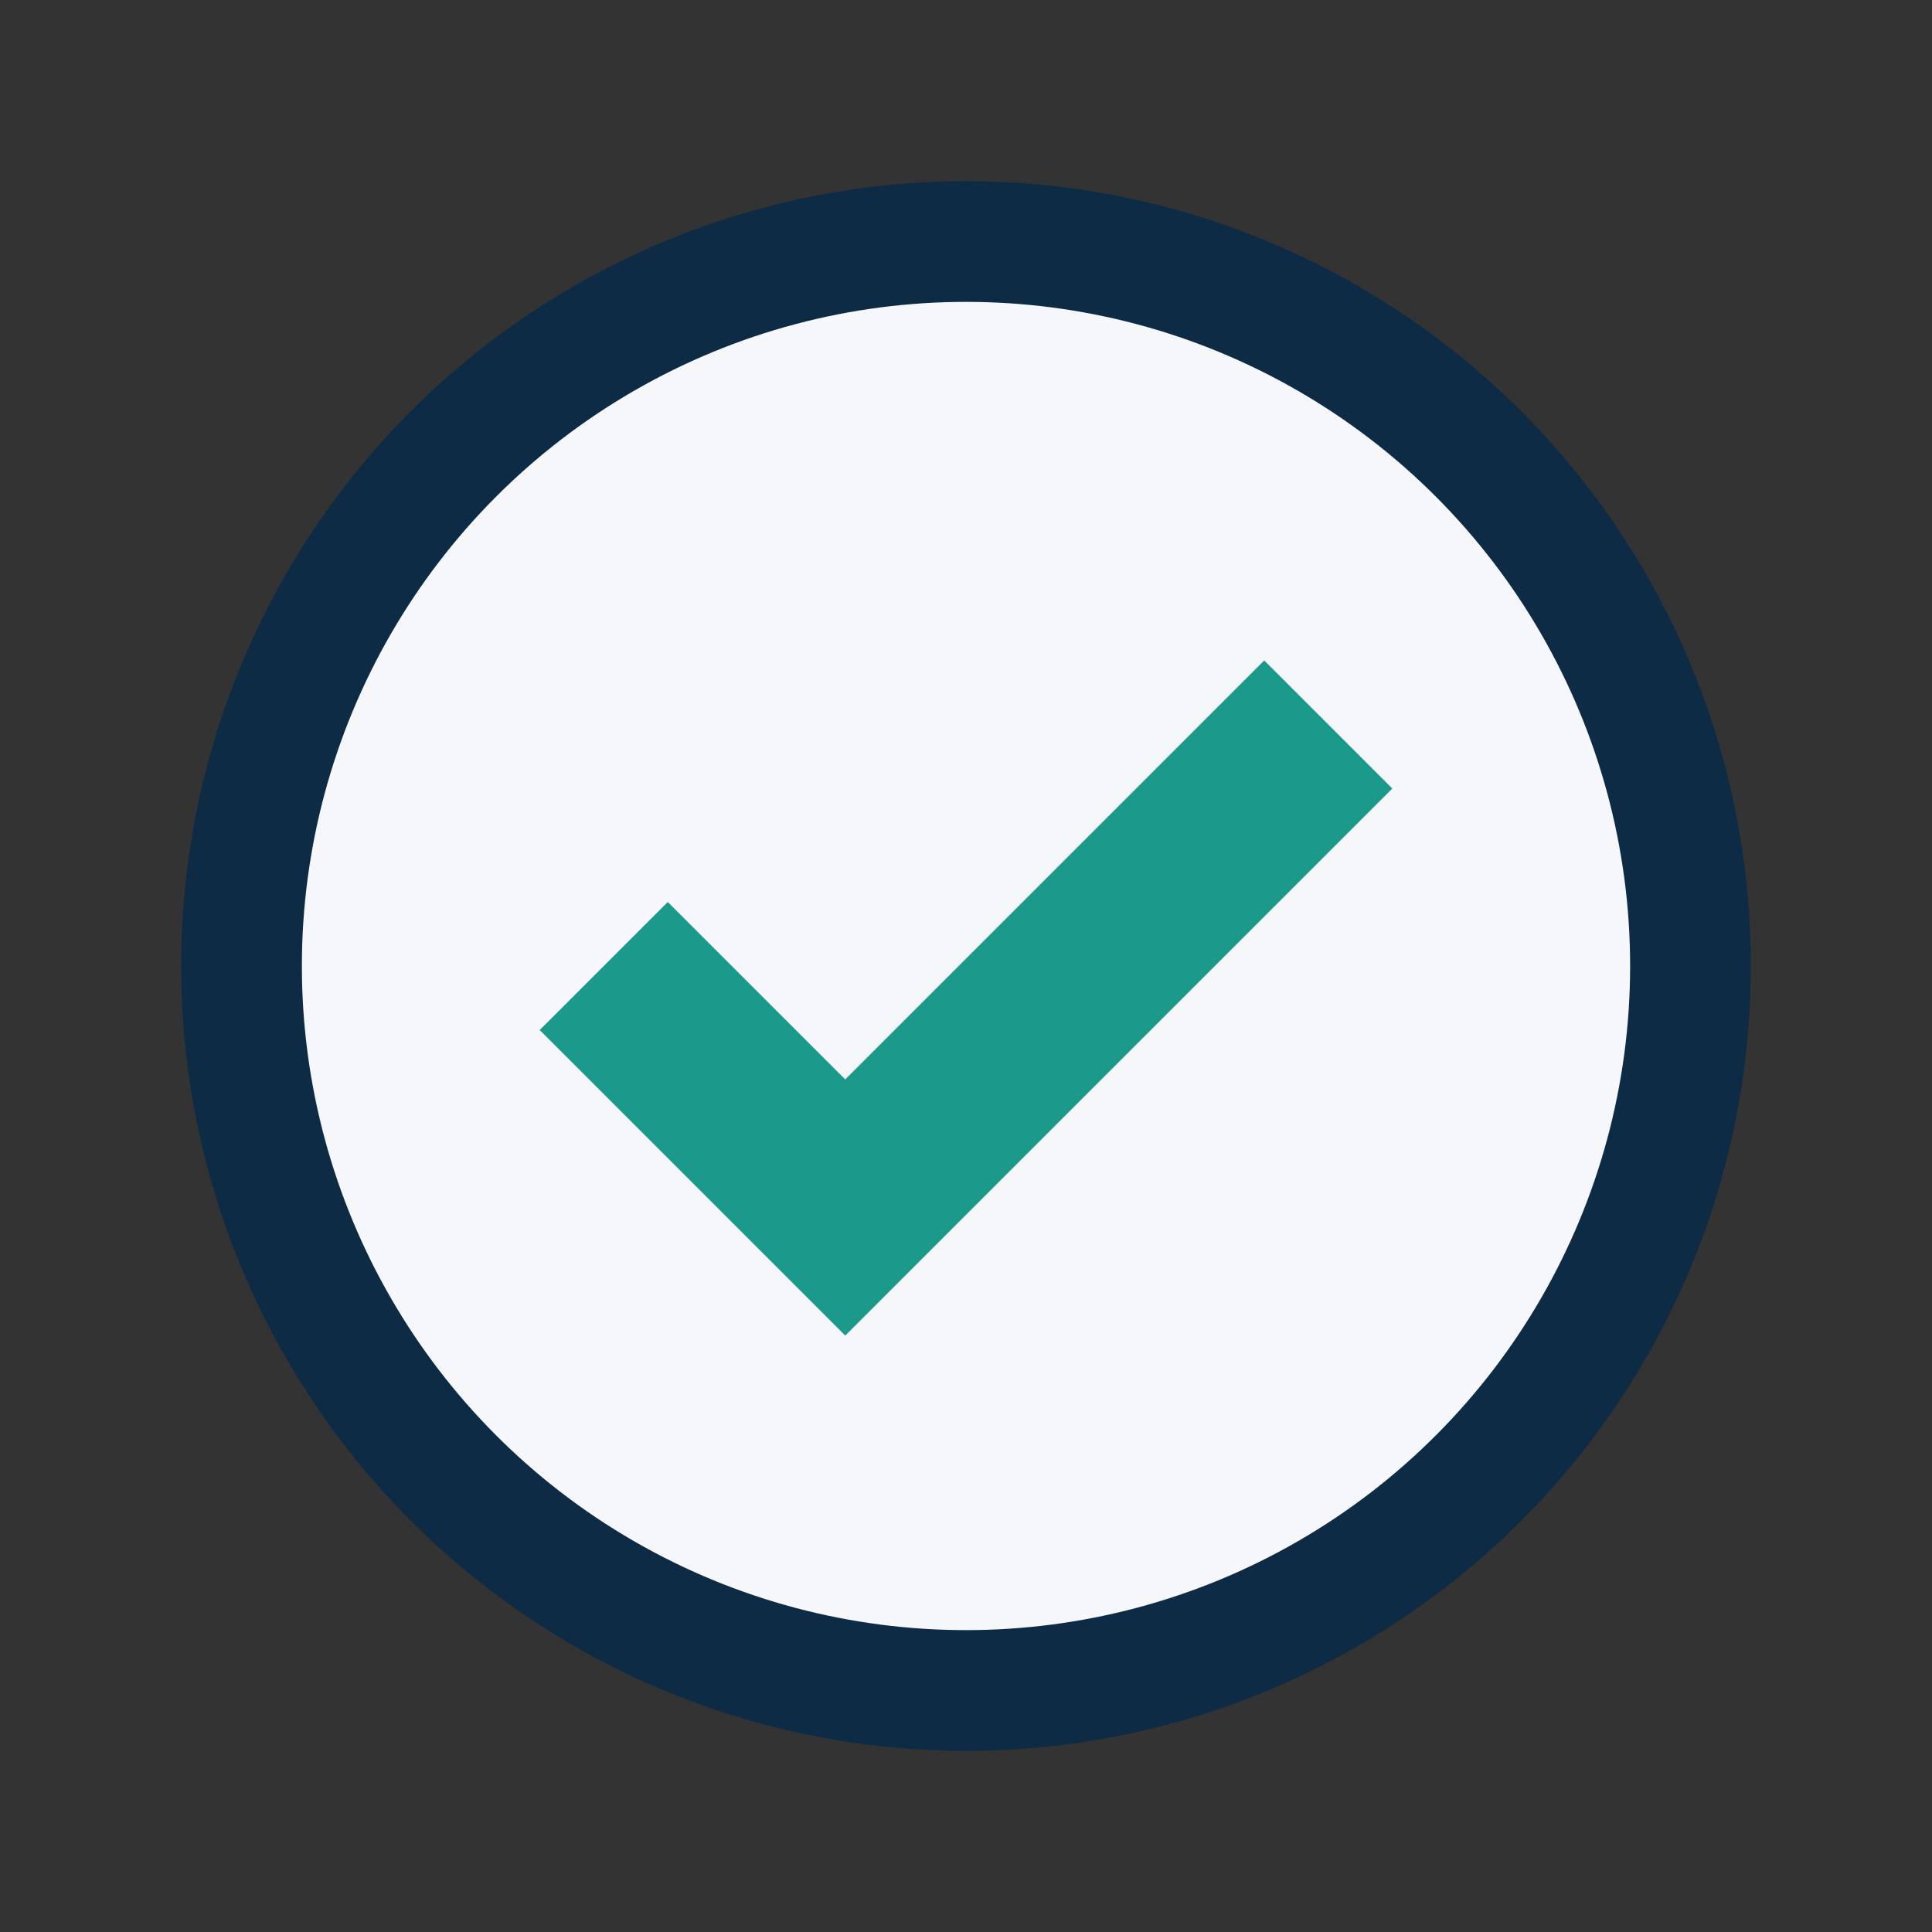 <?xml version="1.0" encoding="UTF-8"?>
<svg xmlns="http://www.w3.org/2000/svg" width="32" height="32" viewBox="0 0 32 32"><rect x="0" y="0" width="32" height="32" fill="#333333" stroke="none"/><circle cx="16" cy="16" r="12" fill="#F5F7FA" stroke="#0D2B45" stroke-width="2"/><path d="M10 16l4 4 8-8" fill="none" stroke="#1B998B" stroke-width="3"/></svg>